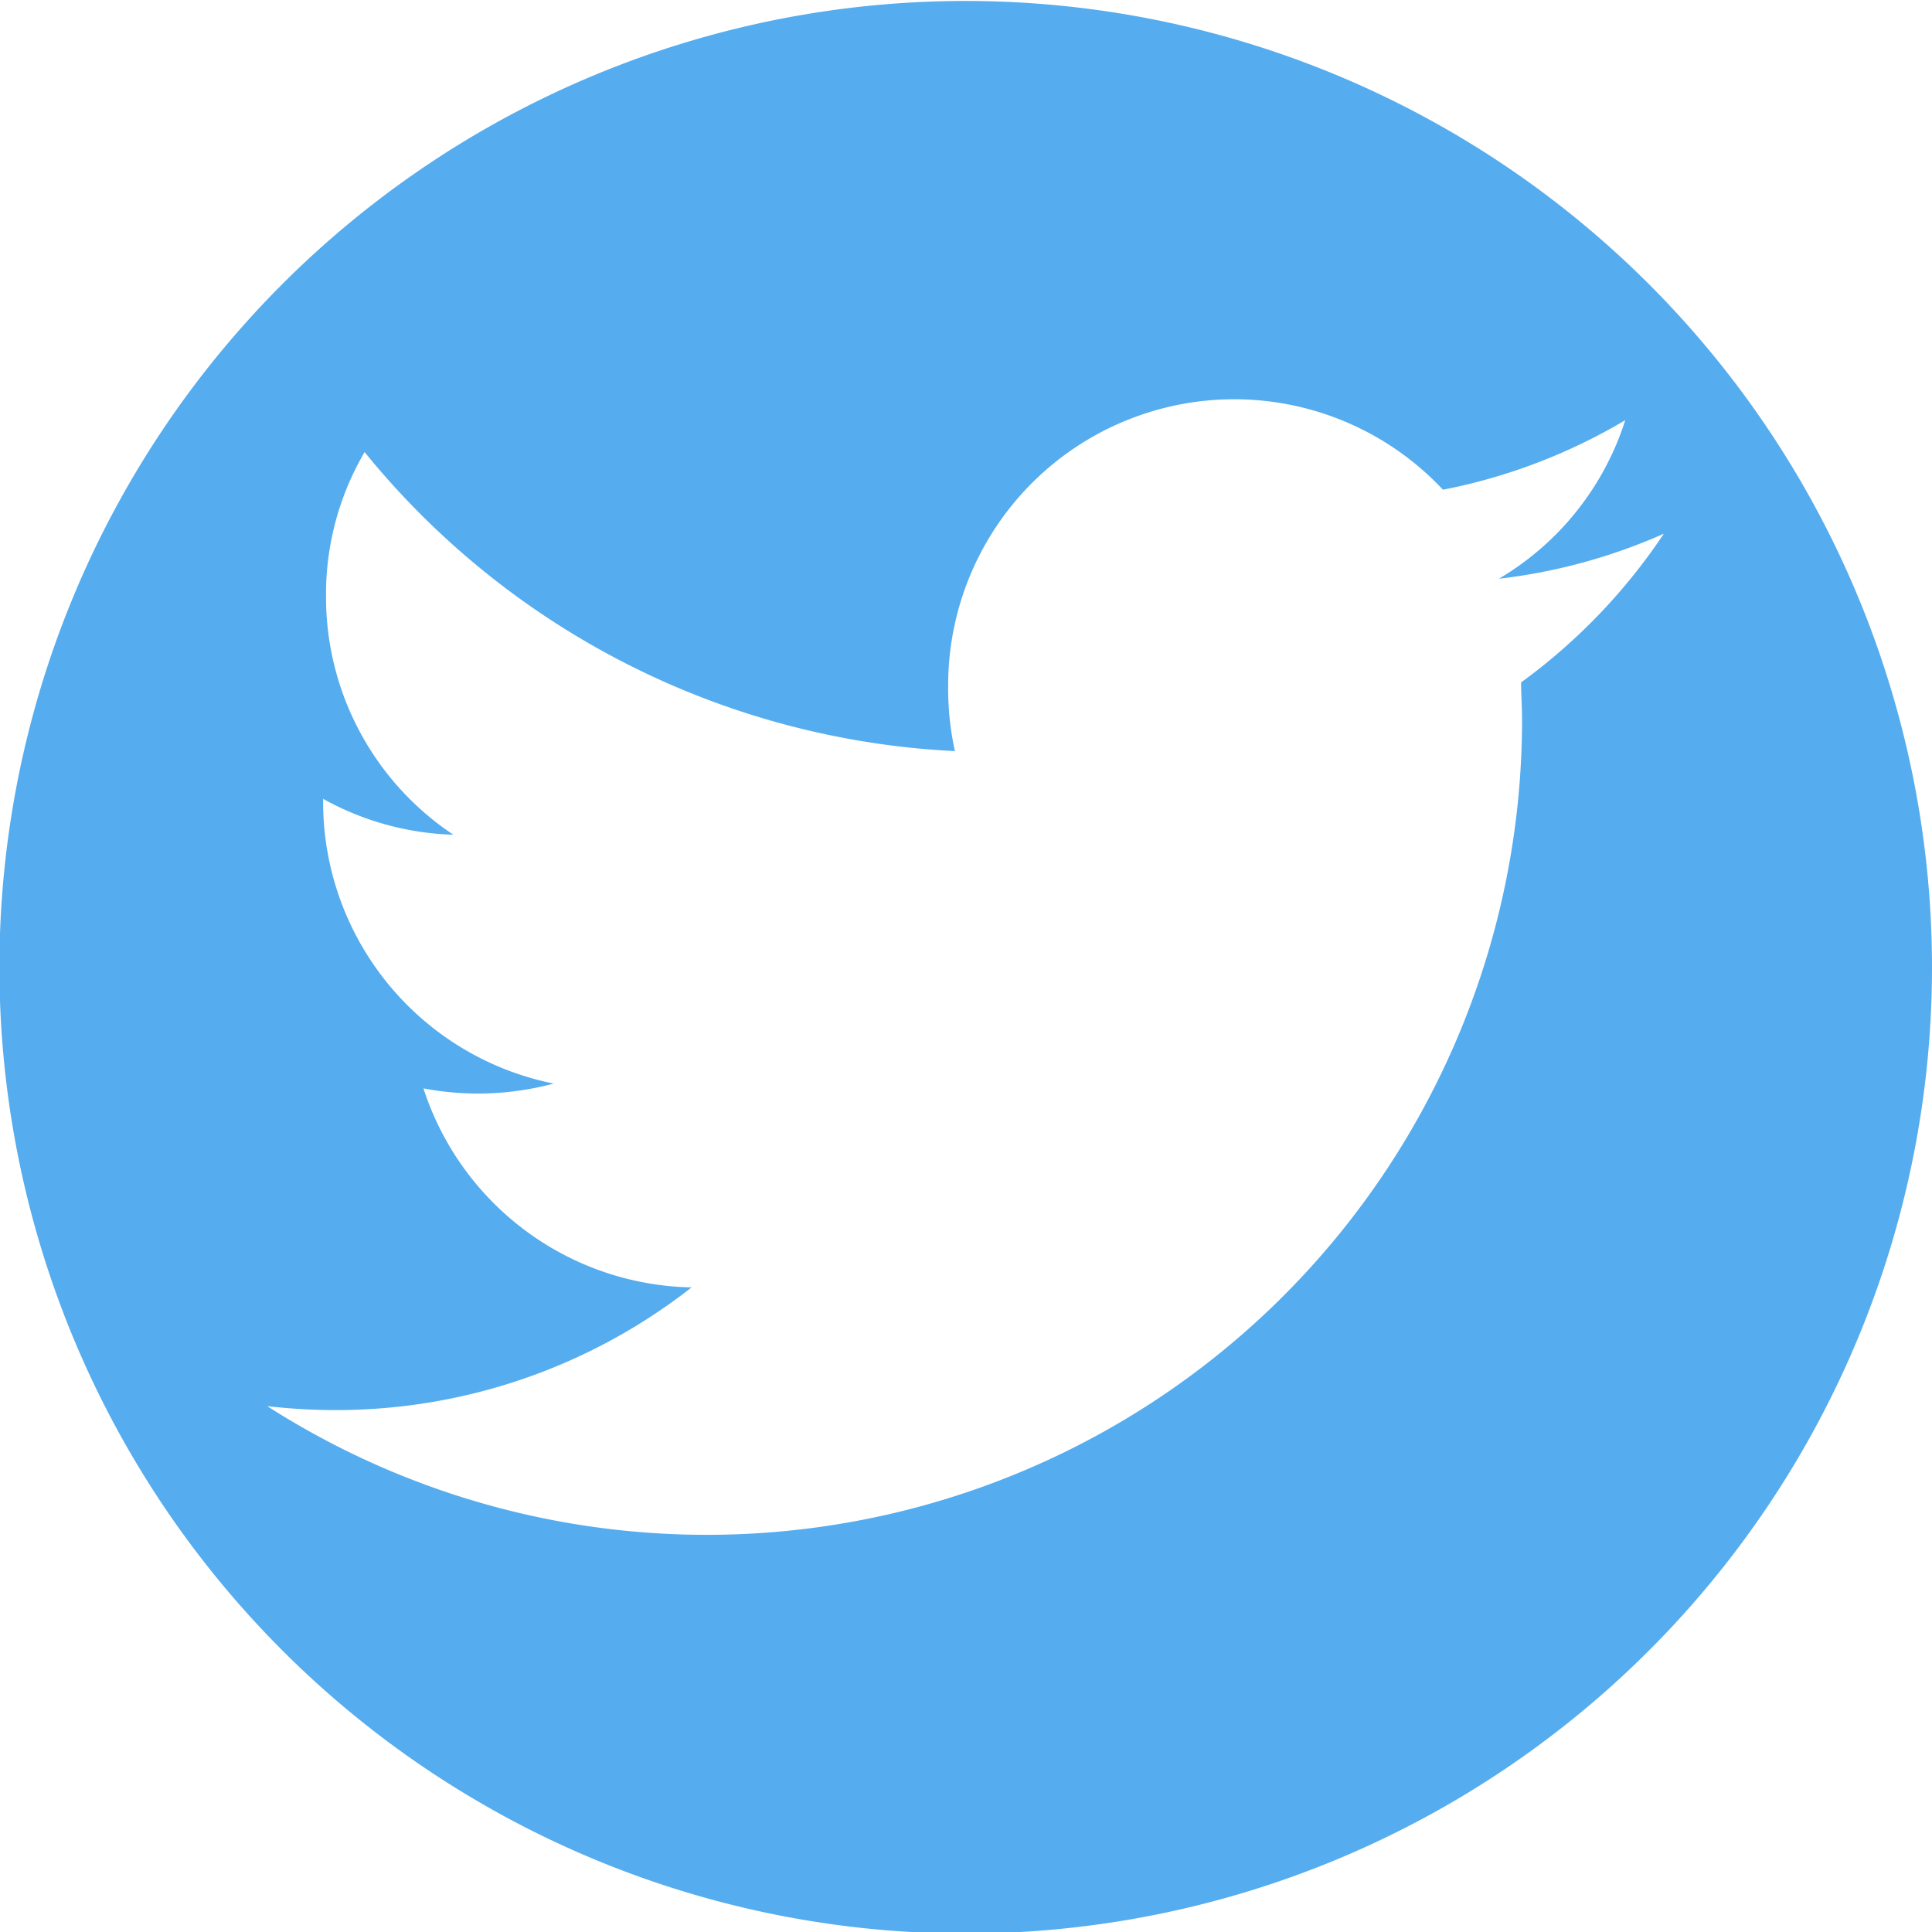 <svg xmlns="http://www.w3.org/2000/svg" width="20.03" height="20.031" viewBox="0 0 20.03 20.031">
  <defs>
    <style>
      .cls-1 {
        fill: #55acee;
        fill-rule: evenodd;
      }
    </style>
  </defs>
  <path id="Twitter" class="cls-1" d="M1508.39,5.01a10.018,10.018,0,1,0,10.02,10.018A10.022,10.022,0,0,0,1508.39,5.01Zm5.76,7.066c0,0.127.01,0.255,0.01,0.384a8.452,8.452,0,0,1-13.01,7.118,6.15,6.15,0,0,0,.71.041,5.975,5.975,0,0,0,3.69-1.272,2.982,2.982,0,0,1-2.78-2.063,3.032,3.032,0,0,0,1.35-.05,2.978,2.978,0,0,1-2.39-2.913V13.282a2.959,2.959,0,0,0,1.35.372,2.96,2.96,0,0,1-1.32-2.473,2.912,2.912,0,0,1,.4-1.494,8.414,8.414,0,0,0,6.12,3.1,3.017,3.017,0,0,1-.07-0.677,2.966,2.966,0,0,1,5.13-2.033,5.908,5.908,0,0,0,1.89-.721A2.949,2.949,0,0,1,1513.92,11a5.872,5.872,0,0,0,1.71-.467A6.073,6.073,0,0,1,1514.15,12.075Z" transform="translate(-1498.38 -5)"/>
</svg>
